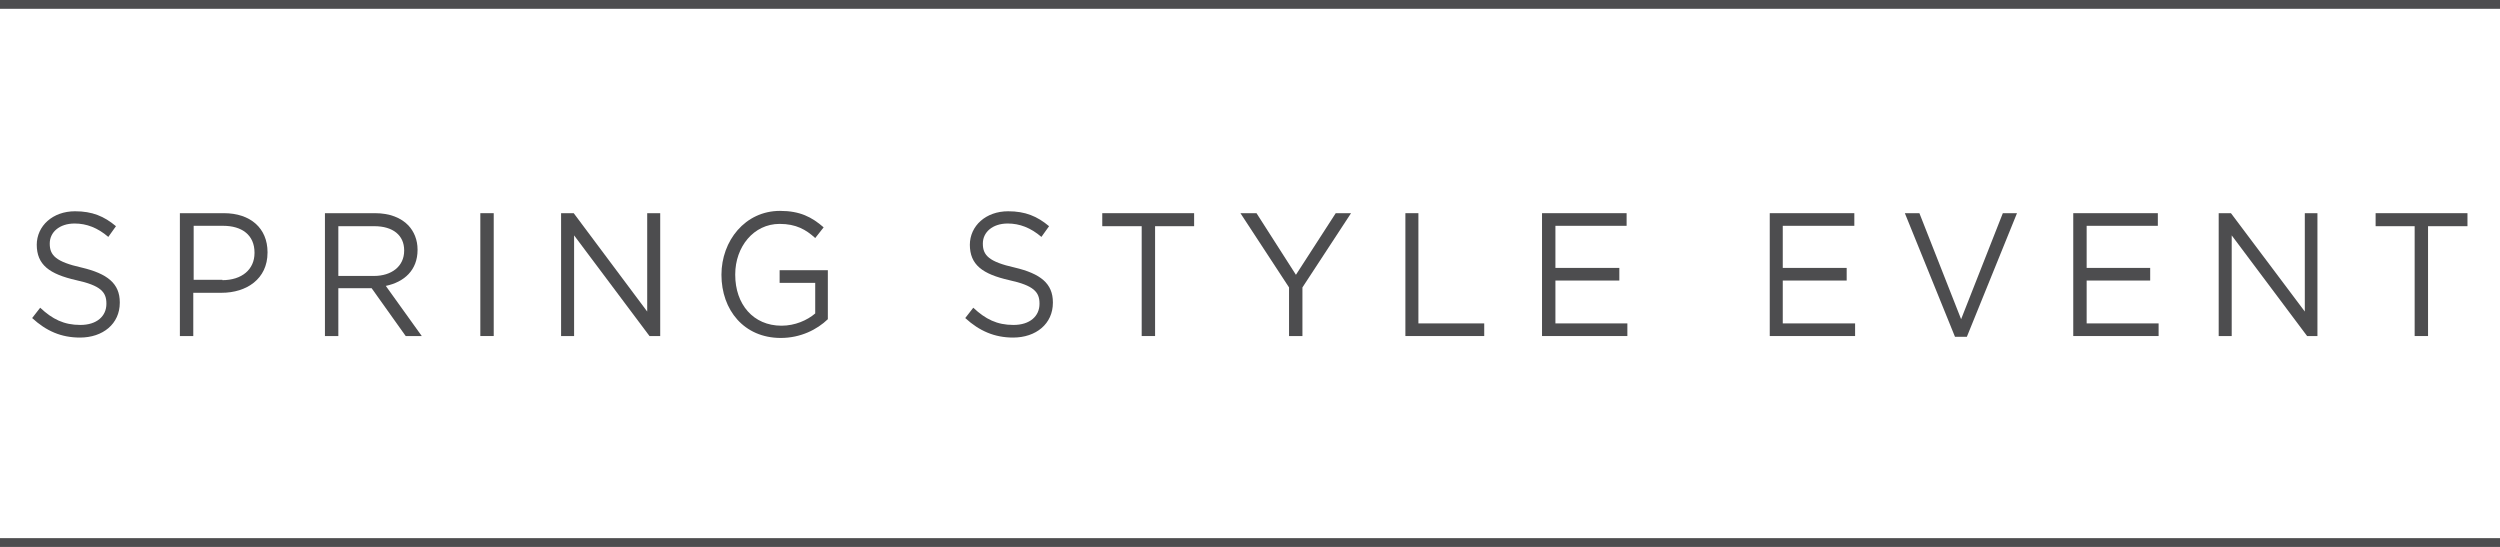 <?xml version="1.0" encoding="utf-8"?>
<!-- Generator: Adobe Illustrator 28.2.0, SVG Export Plug-In . SVG Version: 6.00 Build 0)  -->
<svg version="1.1" id="Layer_1" xmlns="http://www.w3.org/2000/svg" xmlns:xlink="http://www.w3.org/1999/xlink" x="0px" y="0px"
	 viewBox="0 0 653.2 142.9" style="enable-background:new 0 0 653.2 142.9;" xml:space="preserve">
<style type="text/css">
	.st0{fill:#4D4D4F;}
</style>
<g>
	<g>
		<path class="st0" d="M8.4,83.1l2.1-2.7c3.2,3,6.2,4.5,10.5,4.5s6.8-2.3,6.8-5.5v-0.1c0-3-1.5-4.7-7.9-6.1c-7-1.6-10.3-4-10.3-9.3
			V64c0-5,4.2-8.8,10-8.8c4.5,0,7.6,1.3,10.7,3.9l-2,2.8c-2.8-2.4-5.7-3.5-8.8-3.5c-4,0-6.5,2.3-6.5,5.2v0.1c0,3,1.6,4.7,8.3,6.2
			c6.8,1.6,10,4.2,10,9.1v0.1c0,5.5-4.4,9.1-10.4,9.1C16,88.2,12.1,86.5,8.4,83.1"/>
		<path class="st0" d="M58.1,73.2c5.1,0,8.4-2.8,8.4-7.1V66c0-4.6-3.3-7-8.2-7h-7.7v14.1H58.1z M47.1,55.7h11.4
			c6.9,0,11.4,3.9,11.4,10.2V66c0,6.9-5.5,10.5-12,10.5h-7.4v11.3h-3.5V55.7L47.1,55.7z"/>
		<path class="st0" d="M97.7,72.1c4.6,0,7.9-2.5,7.9-6.6v-0.1c0-3.9-2.9-6.3-7.8-6.3h-9.4v13H97.7z M84.9,55.7h13.1
			c3.8,0,6.8,1.2,8.7,3.2c1.5,1.6,2.4,3.8,2.4,6.3v0.1c0,5.3-3.5,8.4-8.3,9.4l9.4,13.1H106l-8.9-12.5h-8.7v12.5h-3.5L84.9,55.7
			L84.9,55.7z"/>
	</g>
	<rect x="125.5" y="55.7" class="st0" width="3.5" height="32.1"/>
	<polygon class="st0" points="146.6,55.7 149.9,55.7 169.1,81.4 169.1,55.7 172.5,55.7 172.5,87.8 169.7,87.8 150,61.5 150,87.8 
		146.6,87.8 	"/>
	<g>
		<path class="st0" d="M188.5,71.8L188.5,71.8c0-8.9,6.2-16.7,15.3-16.7c5.2,0,8.3,1.6,11.4,4.3l-2.2,2.8c-2.4-2.2-5-3.7-9.3-3.7
			c-6.8,0-11.6,6-11.6,13.2v0.1c0,7.7,4.7,13.3,12.1,13.3c3.5,0,6.7-1.4,8.8-3.2v-8h-9.3v-3.3h12.6v12.8c-2.8,2.7-7.1,4.9-12.3,4.9
			C194.4,88.3,188.5,81,188.5,71.8"/>
		<path class="st0" d="M252.2,83.1l2.1-2.7c3.2,3,6.2,4.5,10.5,4.5s6.8-2.3,6.8-5.5v-0.1c0-3-1.5-4.7-7.9-6.1
			c-7-1.6-10.3-4-10.3-9.3V64c0-5,4.2-8.8,10-8.8c4.5,0,7.6,1.3,10.7,3.9l-2,2.8c-2.8-2.4-5.7-3.5-8.8-3.5c-4,0-6.5,2.3-6.5,5.2v0.1
			c0,3,1.6,4.7,8.3,6.2c6.8,1.6,10,4.2,10,9.1v0.1c0,5.5-4.4,9.1-10.4,9.1C259.9,88.2,255.9,86.5,252.2,83.1"/>
	</g>
	<polygon class="st0" points="298.3,59.1 288,59.1 288,55.7 312,55.7 312,59.1 301.8,59.1 301.8,87.8 298.3,87.8 	"/>
	<polygon class="st0" points="336.8,75.1 324.1,55.7 328.3,55.7 338.6,71.8 349,55.7 353,55.7 340.3,75.1 340.3,87.8 336.8,87.8 	
		"/>
	<polygon class="st0" points="367.2,55.7 370.6,55.7 370.6,84.5 387.8,84.5 387.8,87.8 367.2,87.8 	"/>
	<polygon class="st0" points="402.9,55.7 425,55.7 425,59 406.4,59 406.4,70 423.1,70 423.1,73.3 406.4,73.3 406.4,84.5 425.2,84.5 
		425.2,87.8 402.9,87.8 	"/>
	<polygon class="st0" points="462.4,55.7 484.5,55.7 484.5,59 465.8,59 465.8,70 482.5,70 482.5,73.3 465.8,73.3 465.8,84.5 
		484.7,84.5 484.7,87.8 462.4,87.8 	"/>
	<polygon class="st0" points="497.7,55.7 501.5,55.7 512.4,83.4 523.3,55.7 527,55.7 513.9,88 510.8,88 	"/>
	<polygon class="st0" points="541.7,55.7 563.8,55.7 563.8,59 545.2,59 545.2,70 561.8,70 561.8,73.3 545.2,73.3 545.2,84.5 
		564,84.5 564,87.8 541.7,87.8 	"/>
	<polygon class="st0" points="579.7,55.7 582.9,55.7 602.2,81.4 602.2,55.7 605.5,55.7 605.5,87.8 602.8,87.8 583.1,61.5 
		583.1,87.8 579.7,87.8 	"/>
	<polygon class="st0" points="630.9,59.1 620.7,59.1 620.7,55.7 644.7,55.7 644.7,59.1 634.4,59.1 634.4,87.8 630.9,87.8 	"/>
	<rect y="140.6" class="st0" width="653.2" height="2.3"/>
	<rect class="st0" width="653.2" height="2.3"/>
</g>
</svg>
